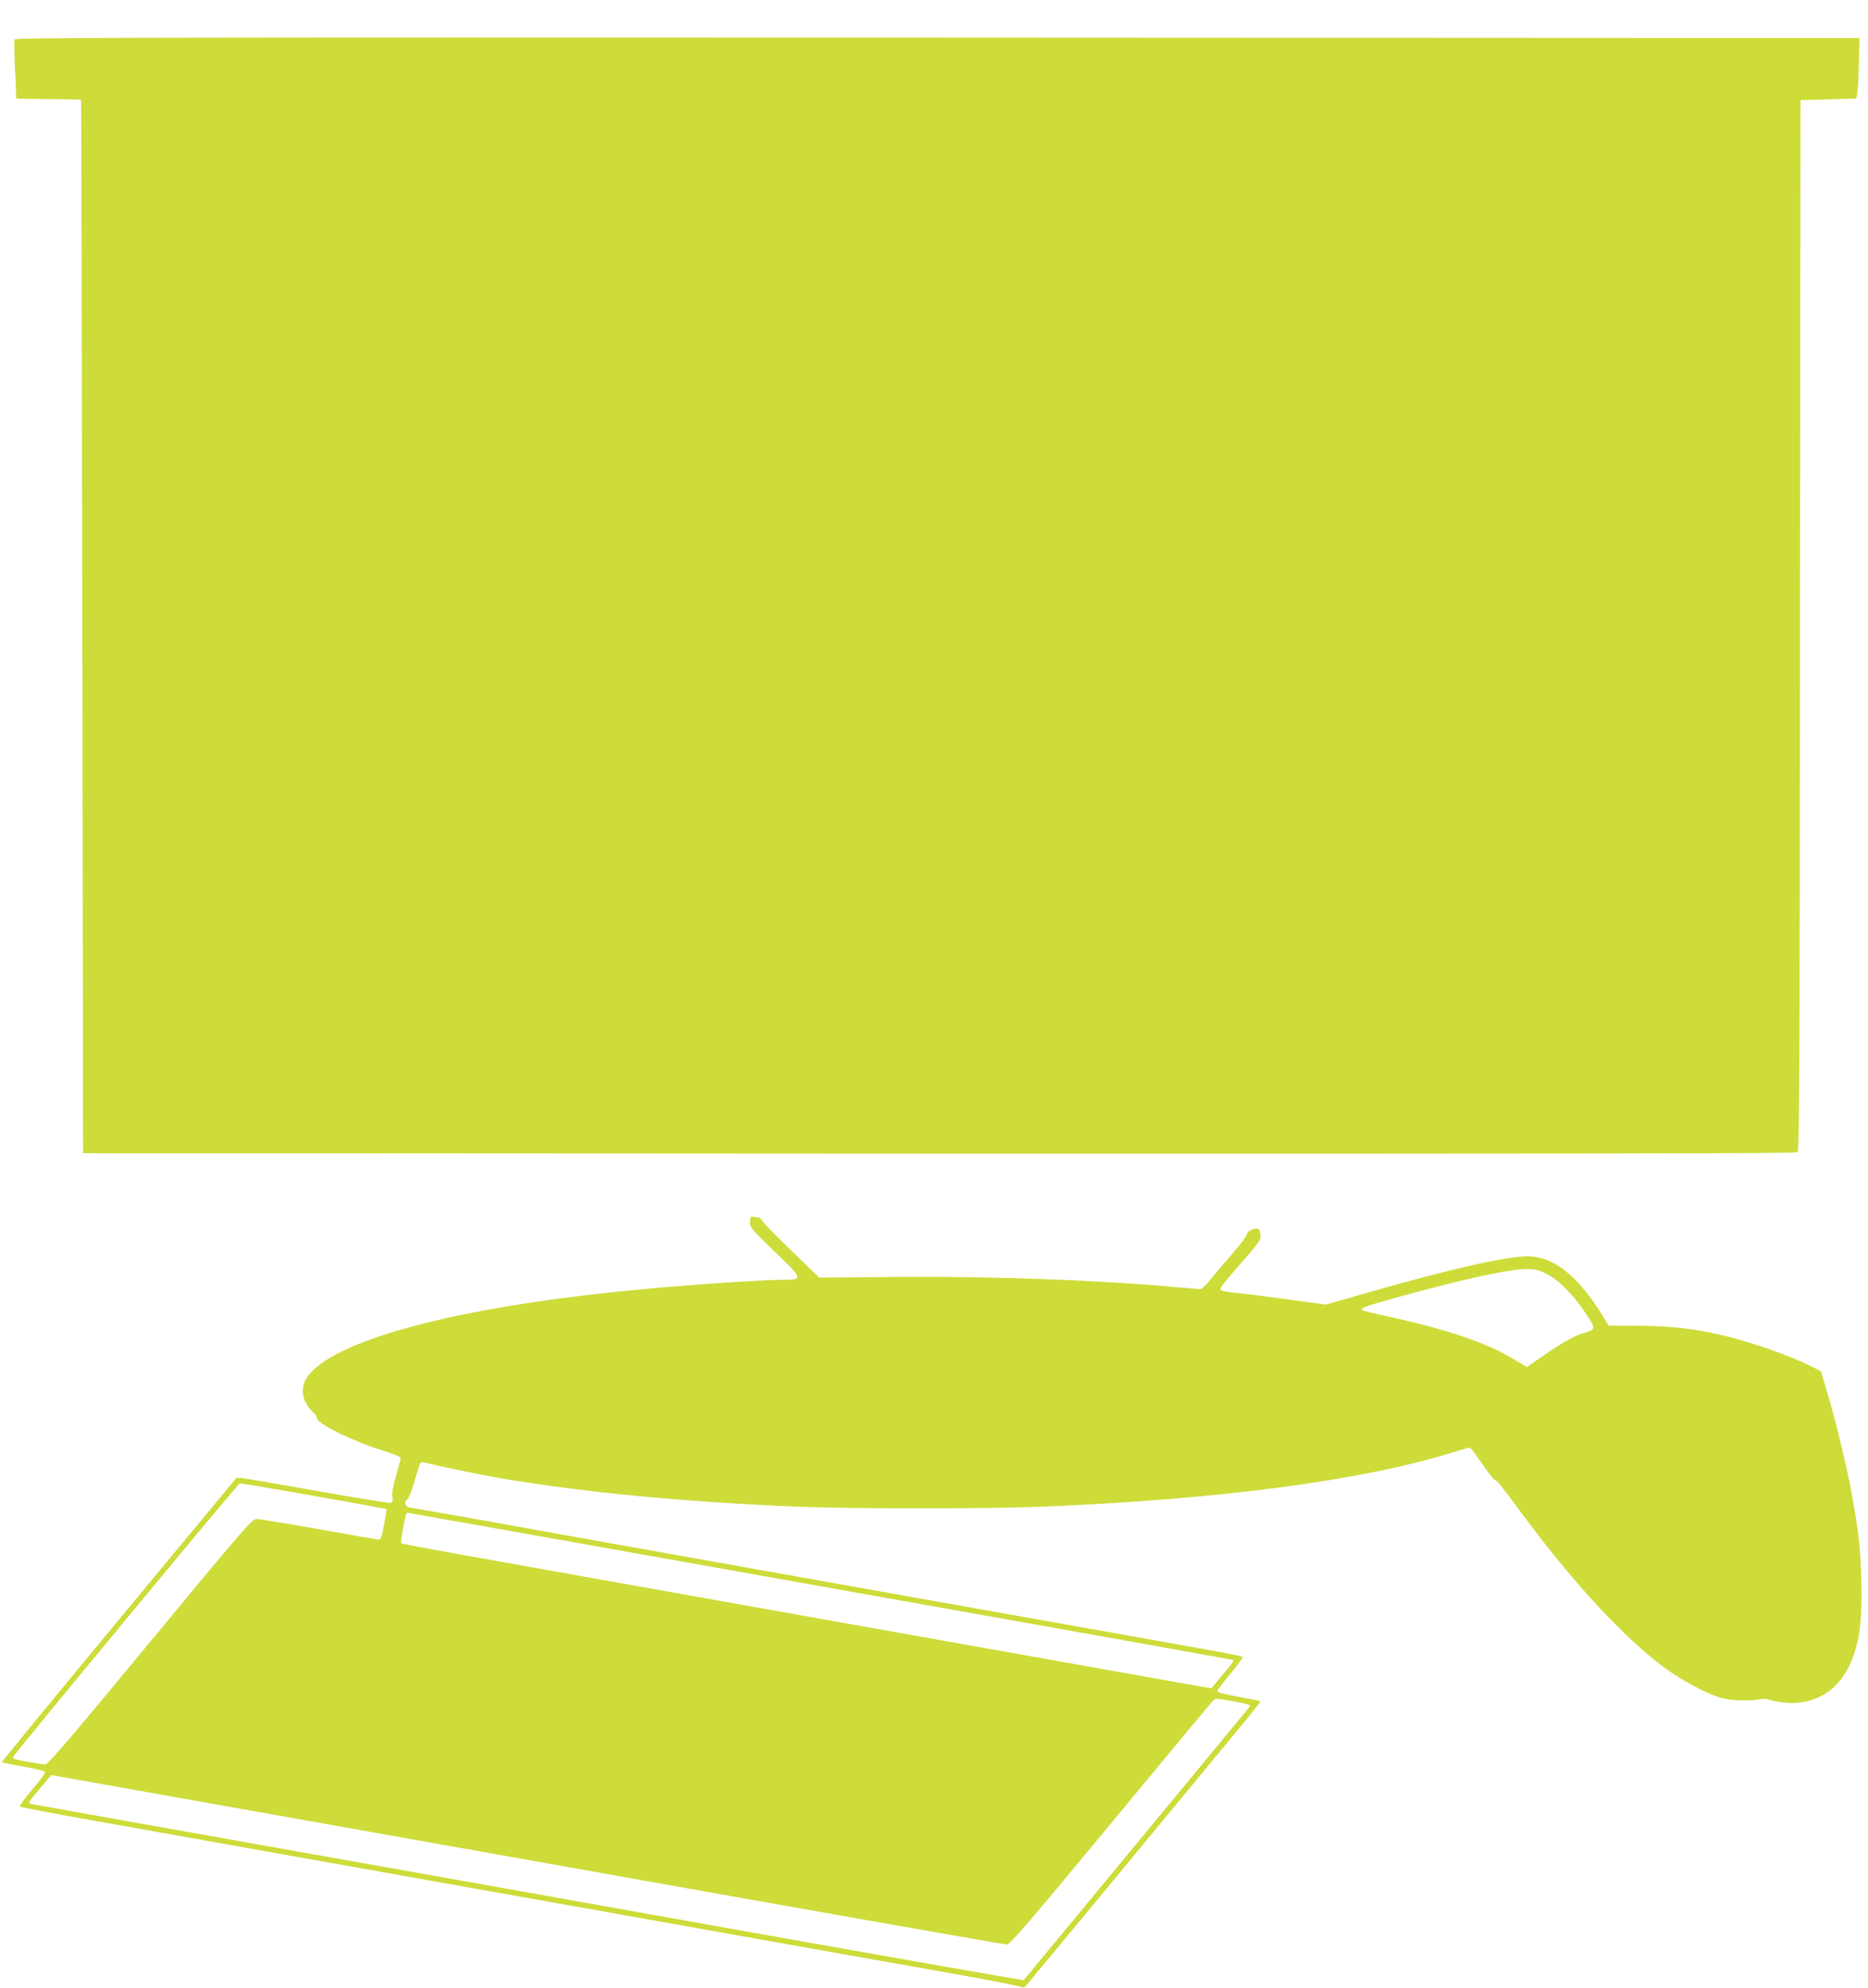 <?xml version="1.0" standalone="no"?>
<!DOCTYPE svg PUBLIC "-//W3C//DTD SVG 20010904//EN"
 "http://www.w3.org/TR/2001/REC-SVG-20010904/DTD/svg10.dtd">
<svg version="1.0" xmlns="http://www.w3.org/2000/svg"
 width="1203pt" height="1280pt" viewBox="0 0 1203 1280"
 preserveAspectRatio="xMidYMid meet">
<g transform="translate(0,1280) scale(0.1,-0.1)"
fill="#cddc39" stroke="none">
<path d="M94 12546 c-3 -8 -2 -97 3 -198 l8 -183 208 -3 c114 -1 208 -3 209
-5 2 -1 5 -1527 8 -3392 l5 -3390 5514 -3 c4065 -1 5517 1 5527 9 12 10 14
566 16 3393 l3 3381 179 5 180 5 6 26 c4 14 9 102 11 195 l4 169 -5938 3
c-5157 2 -5938 0 -5943 -12z"/>
<path d="M4837 4964 c-4 -4 -7 -21 -7 -38 -1 -27 19 -50 156 -182 185 -177
187 -184 67 -184 -176 0 -744 -41 -1118 -81 -945 -100 -1646 -277 -1889 -476
-70 -57 -96 -101 -96 -164 0 -46 30 -102 73 -138 9 -7 17 -21 17 -30 0 -37
228 -149 432 -213 64 -19 108 -38 108 -46 0 -7 -13 -57 -29 -112 -20 -67 -28
-110 -24 -134 4 -27 2 -37 -10 -42 -9 -3 -220 31 -469 75 -249 45 -469 82
-489 84 l-36 2 -757 -913 c-417 -503 -756 -916 -754 -918 3 -2 42 -11 89 -19
166 -31 189 -37 189 -48 -1 -7 -39 -57 -85 -112 -46 -55 -81 -103 -77 -107 4
-4 210 -43 457 -87 248 -44 704 -126 1015 -181 311 -55 765 -136 1010 -180
245 -44 573 -102 730 -130 157 -28 485 -86 730 -130 245 -44 699 -125 1010
-180 311 -55 768 -137 1015 -180 248 -44 461 -85 474 -91 18 -7 27 -7 36 3 11
11 926 1116 1369 1653 81 97 145 179 143 181 -2 2 -41 11 -88 19 -166 31 -189
37 -189 48 1 7 39 57 85 112 46 55 81 103 77 107 -4 4 -133 30 -287 57 -154
28 -509 91 -790 141 -280 50 -736 131 -1012 180 -1105 197 -1534 274 -1883
336 -201 35 -486 87 -635 114 -148 27 -376 68 -505 90 -129 22 -245 42 -257
45 -26 6 -31 39 -9 52 8 4 28 58 46 118 17 61 35 113 39 117 4 4 22 3 41 -2
59 -17 359 -78 485 -100 547 -91 1172 -150 1900 -181 347 -14 1232 -14 1580 0
1137 47 2057 168 2631 347 61 19 115 34 120 34 5 0 41 -48 79 -105 39 -57 76
-104 83 -105 13 0 18 -7 203 -255 306 -411 629 -759 875 -943 119 -90 295
-184 389 -207 61 -15 191 -19 235 -6 14 4 39 4 55 -1 258 -73 464 32 551 280
44 126 57 253 51 481 -5 212 -18 321 -63 571 -30 164 -102 462 -159 653 l-38
128 -66 33 c-134 67 -349 143 -537 191 -191 48 -353 67 -566 69 l-198 1 -37
60 c-161 262 -319 387 -488 386 -134 0 -504 -84 -1000 -226 l-297 -85 -211 29
c-117 16 -259 35 -317 41 -132 14 -150 18 -150 32 0 11 45 67 168 206 40 45
77 93 84 106 13 30 3 76 -17 76 -29 0 -65 -20 -65 -37 0 -10 -43 -67 -96 -128
-53 -60 -117 -136 -142 -167 -25 -33 -53 -58 -63 -58 -10 0 -92 7 -181 15
-502 45 -1188 69 -1807 63 l-465 -4 -175 169 c-97 93 -182 180 -189 193 -7 13
-19 24 -27 24 -7 0 -20 2 -27 5 -8 3 -17 2 -21 -1z m5121 -365 c78 -38 174
-135 253 -253 66 -98 66 -105 -3 -126 -67 -19 -133 -56 -259 -142 l-116 -80
-92 55 c-170 103 -430 190 -809 272 -85 18 -156 36 -160 39 -13 14 23 27 233
85 430 118 708 179 826 180 54 1 76 -4 127 -30z m-7938 -1430 c256 -45 467
-84 469 -85 2 -2 -5 -47 -16 -101 -18 -94 -20 -98 -43 -95 -14 2 -188 32 -387
68 -199 35 -375 64 -392 64 -27 0 -84 -65 -683 -790 -534 -645 -657 -789 -677
-790 -14 0 -67 8 -118 17 -70 12 -93 20 -89 30 9 22 1450 1762 1461 1763 6 0
219 -36 475 -81z m3247 -579 c1451 -258 2648 -472 2661 -475 25 -6 31 3 -104
-158 l-23 -28 -1938 345 c-1066 190 -2239 399 -2606 465 -368 65 -670 121
-673 124 -3 3 2 45 11 93 16 84 21 104 30 104 2 0 1191 -211 2642 -470z m2784
-775 c-4 -5 -333 -404 -731 -885 -398 -481 -725 -877 -727 -879 -2 -3 -780
134 -1731 303 -950 170 -2382 425 -3182 567 -800 142 -1465 261 -1478 264 -25
6 -31 -3 104 158 l24 28 3062 -545 c1685 -301 3075 -546 3090 -546 23 0 111
102 672 779 355 429 652 786 660 793 12 13 30 12 129 -6 75 -13 113 -24 108
-31z"/>
</g>
</svg>
